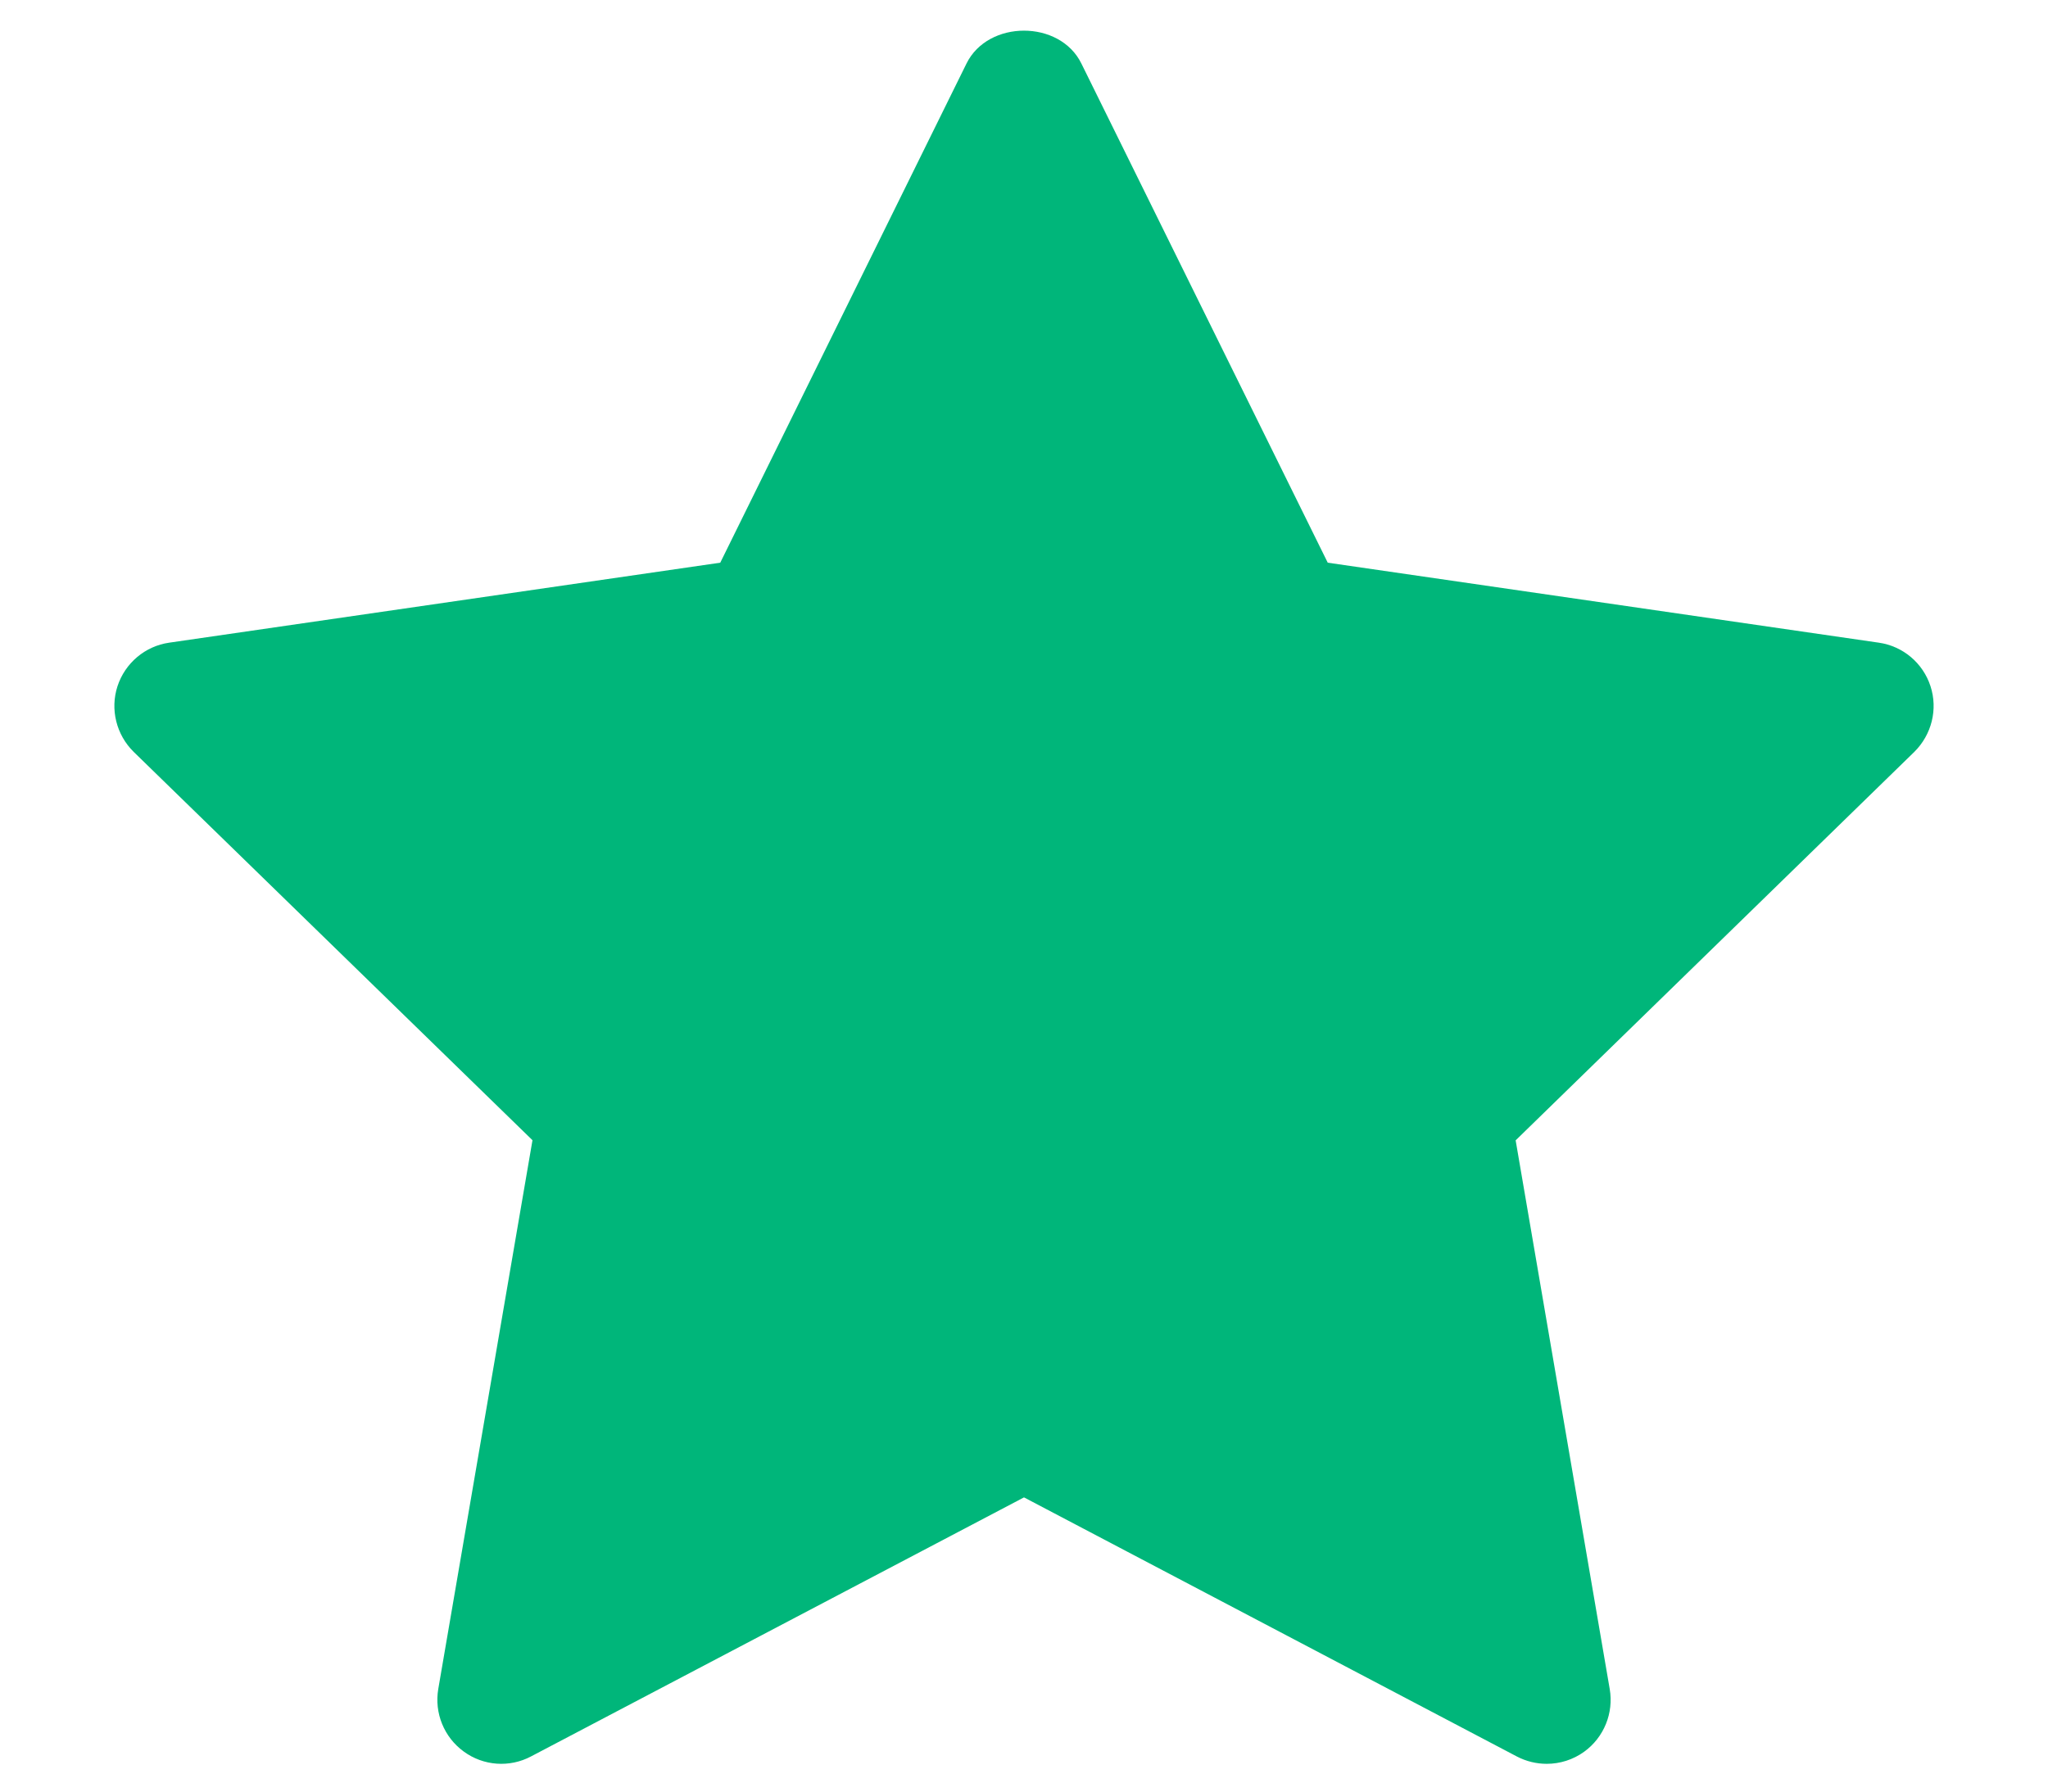 <svg width="16" height="14" viewBox="0 0 16 14" fill="none" xmlns="http://www.w3.org/2000/svg">
<path d="M14.956 5.875L11.841 8.911L12.576 13.199C12.608 13.386 12.531 13.576 12.377 13.688C12.29 13.751 12.187 13.783 12.084 13.783C12.004 13.783 11.924 13.764 11.851 13.726L8 11.701L4.149 13.725C3.982 13.814 3.777 13.8 3.623 13.687C3.469 13.575 3.392 13.386 3.424 13.198L4.16 8.91L1.044 5.875C0.909 5.742 0.859 5.543 0.918 5.362C0.977 5.182 1.133 5.049 1.322 5.022L5.627 4.397L7.551 0.496C7.72 0.154 8.28 0.154 8.448 0.496L10.373 4.397L14.678 5.022C14.867 5.049 15.023 5.181 15.082 5.362C15.141 5.543 15.091 5.741 14.956 5.875Z" fill="#00B67A"/>
</svg>
